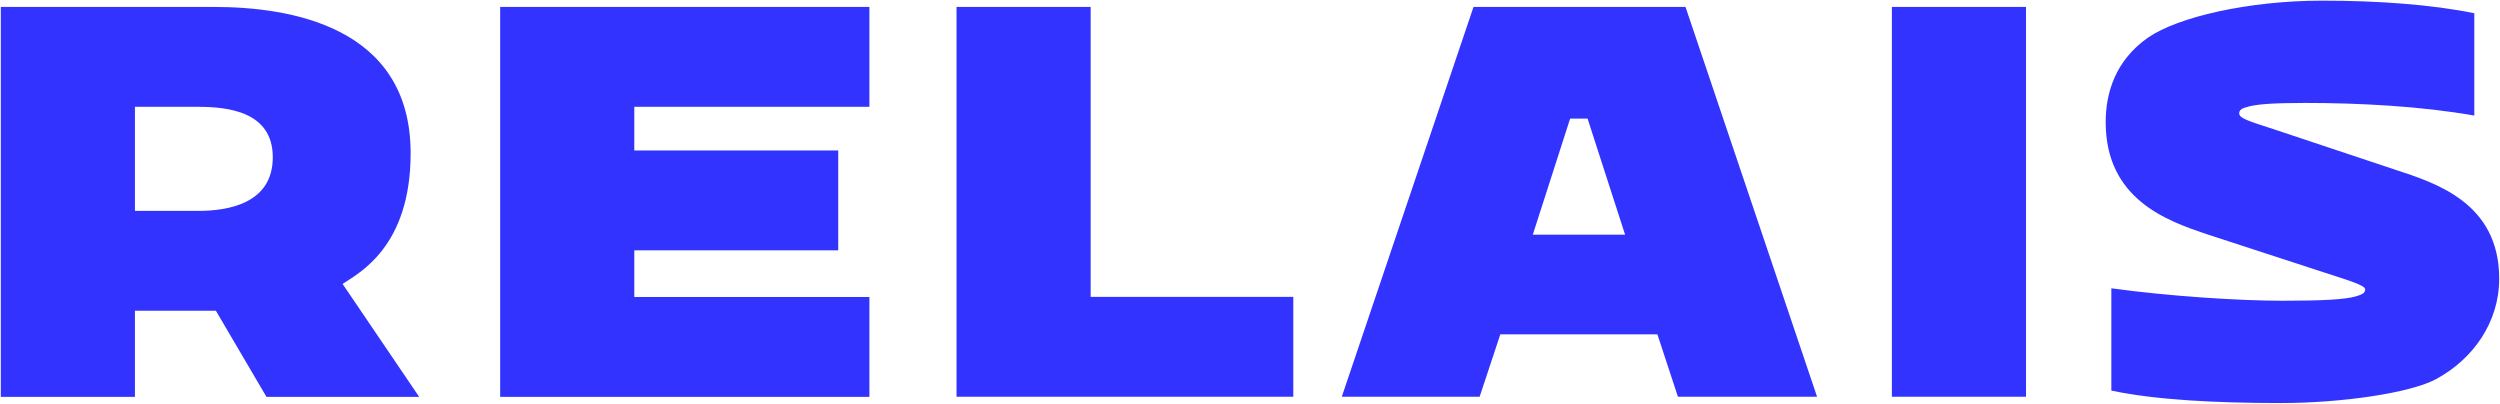 <svg version="1.2" xmlns="http://www.w3.org/2000/svg" viewBox="0 0 1547 250" width="1547" height="250"><defs><clipPath clipPathUnits="userSpaceOnUse" id="cp1"><path d="m-3800-2837h9171v6488h-9171z"/></clipPath></defs><style>.a{fill:#33f}</style><g clip-path="url(#cp1)"><path fill-rule="evenodd" class="a" d="m83.5 192.3v53.3h-83v-241.3h132c46.3 0 121.6 11.6 121.6 90.5 0 58.1-32.1 74.2-42.1 80.9l47.4 69.9h-94.5l-31.3-53.3zm0-126.2v64.4h39c18.5 0 46.3-4.4 46.3-33.2 0-28.3-27.8-31.2-46.3-31.2zm226-61.8h228.5v61.8h-145.5v27h126.2v61.8h-126.2v28.9h145.5v61.8h-228.5zm282.4 0h83v179.4h125.4v61.8h-208.4zm433.7 202.6h-97.2l-12.8 38.6h-85.3l81.5-241.2h131.2l81.4 241.2h-86.1zm-77.1-61.7h57.1l-23.2-71.8h-10.8zm305.2-140.9v241.2h-83v-241.2zm52.8 237.4v-63.3c36.3 5 79.9 7.7 105.7 7.7 25.5 0 39-0.8 45.6-2.7 4.2-1.2 5.8-2.3 5.8-4.3 0-2.7-10.8-5.7-29.7-11.9l-68.7-22.4c-24-8.1-62.2-21.4-62.2-69.2 0-17.9 5.8-38.1 26.3-52.4 18.5-12.7 62.1-22.8 107.7-22.8 34.3 0 67.9 2.4 94.1 7.8v63.3c-33.2-5.8-71-7.8-104.6-7.8-20.4 0-31.2 0.8-36.6 2.7-3.5 0.8-4.6 2.5-4.2 4.3 0.6 2.7 6.9 4.6 21.1 9.2l75.3 25.1c24.7 8.1 64.4 20.3 64.4 67.4 0 27.2-16.2 49.6-38.5 61.9-15.9 8.9-59.1 15.1-96.5 15.1-40.2 0-77.6-1.9-105-7.7z"/></g></svg>